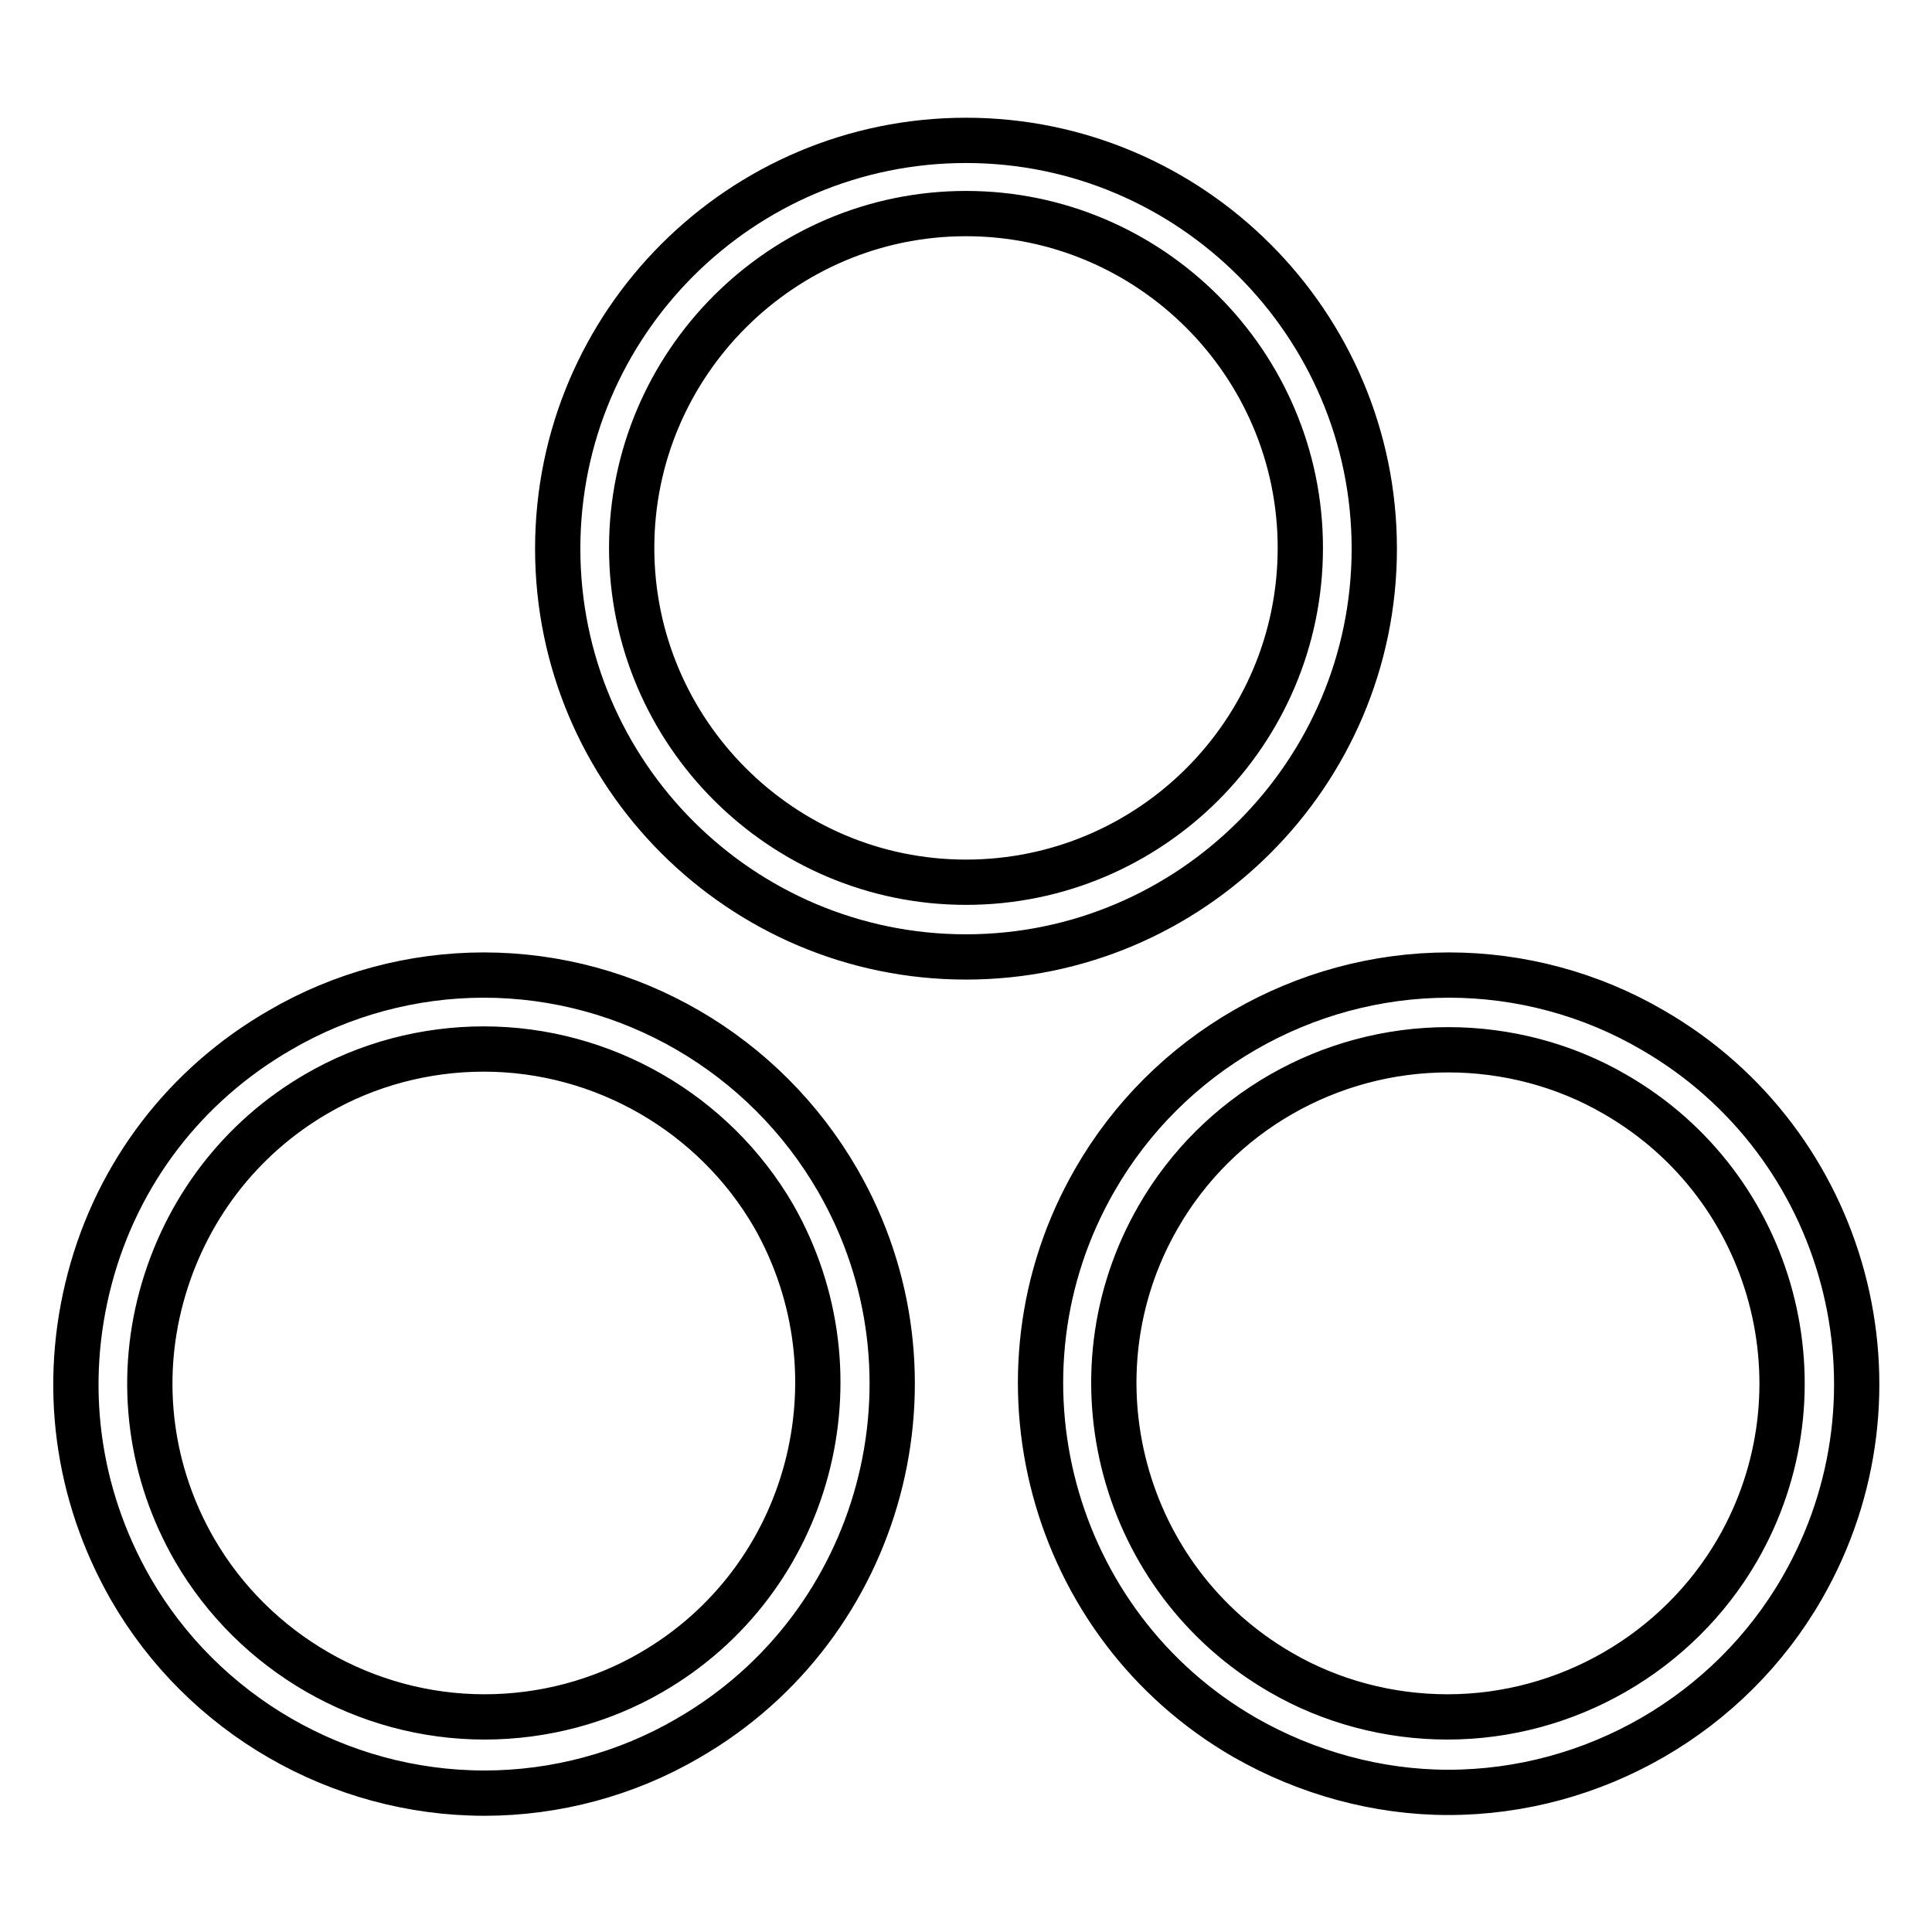 <?xml version="1.0" encoding="utf-8"?>
<!-- Svg Vector Icons : http://www.onlinewebfonts.com/icon -->
<!DOCTYPE svg PUBLIC "-//W3C//DTD SVG 1.1//EN" "http://www.w3.org/Graphics/SVG/1.1/DTD/svg11.dtd">
<svg version="1.1" xmlns="http://www.w3.org/2000/svg" xmlns:xlink="http://www.w3.org/1999/xlink" x="0px" y="0px" viewBox="0 0 256 256" enable-background="new 0 0 256 256" xml:space="preserve">
<g> <path stroke-width="6" fill-opacity="0" stroke="#000000"  d="M219,136.5c-8.2-4.8-17.6-7.3-27-7.3c-19.3,0-37.3,10.4-46.9,27.1c-14.9,25.8-6,59,19.8,73.9 c8.2,4.7,17.6,7.3,27,7.3c19.3,0,37.3-10.4,46.9-27.1C253.7,184.5,244.8,151.4,219,136.5z M230.2,205.4 c-7.9,13.6-22.6,22.1-38.4,22.1c-7.7,0-15.4-2-22.1-5.9c-21.1-12.2-28.4-39.3-16.2-60.4c7.9-13.7,22.6-22.1,38.4-22.1 c7.7,0,15.4,2,22.1,5.9C235.2,157.2,242.4,184.3,230.2,205.4z M182.1,72.7c0-29.8-24.3-54.1-54.1-54.1S73.9,42.8,73.9,72.7 s24.3,54.1,54.1,54.1S182.1,102.5,182.1,72.7z M128,116.9c-24.4,0-44.3-19.9-44.3-44.3c0-24.4,19.9-44.3,44.3-44.3 c24.4,0,44.3,19.9,44.3,44.3C172.3,97.1,152.4,116.9,128,116.9z M64.1,129.2c-9.4,0-18.8,2.5-27,7.3c-12.5,7.2-21.5,18.9-25.2,32.9 c-3.7,14-1.8,28.5,5.4,41.1c9.6,16.7,27.6,27.1,46.9,27.1c9.4,0,18.8-2.5,27-7.3c25.8-14.9,34.7-48.1,19.8-73.9 C101.3,139.6,83.4,129.2,64.1,129.2z M86.3,221.6c-6.7,3.9-14.4,5.9-22.1,5.9c-15.8,0-30.5-8.5-38.4-22.1 c-5.9-10.2-7.5-22.2-4.4-33.6c3.1-11.4,10.4-21,20.6-26.9c6.7-3.9,14.4-5.9,22.1-5.9c15.8,0,30.5,8.5,38.4,22.1 C114.6,182.3,107.4,209.4,86.3,221.6z"/></g>
</svg>